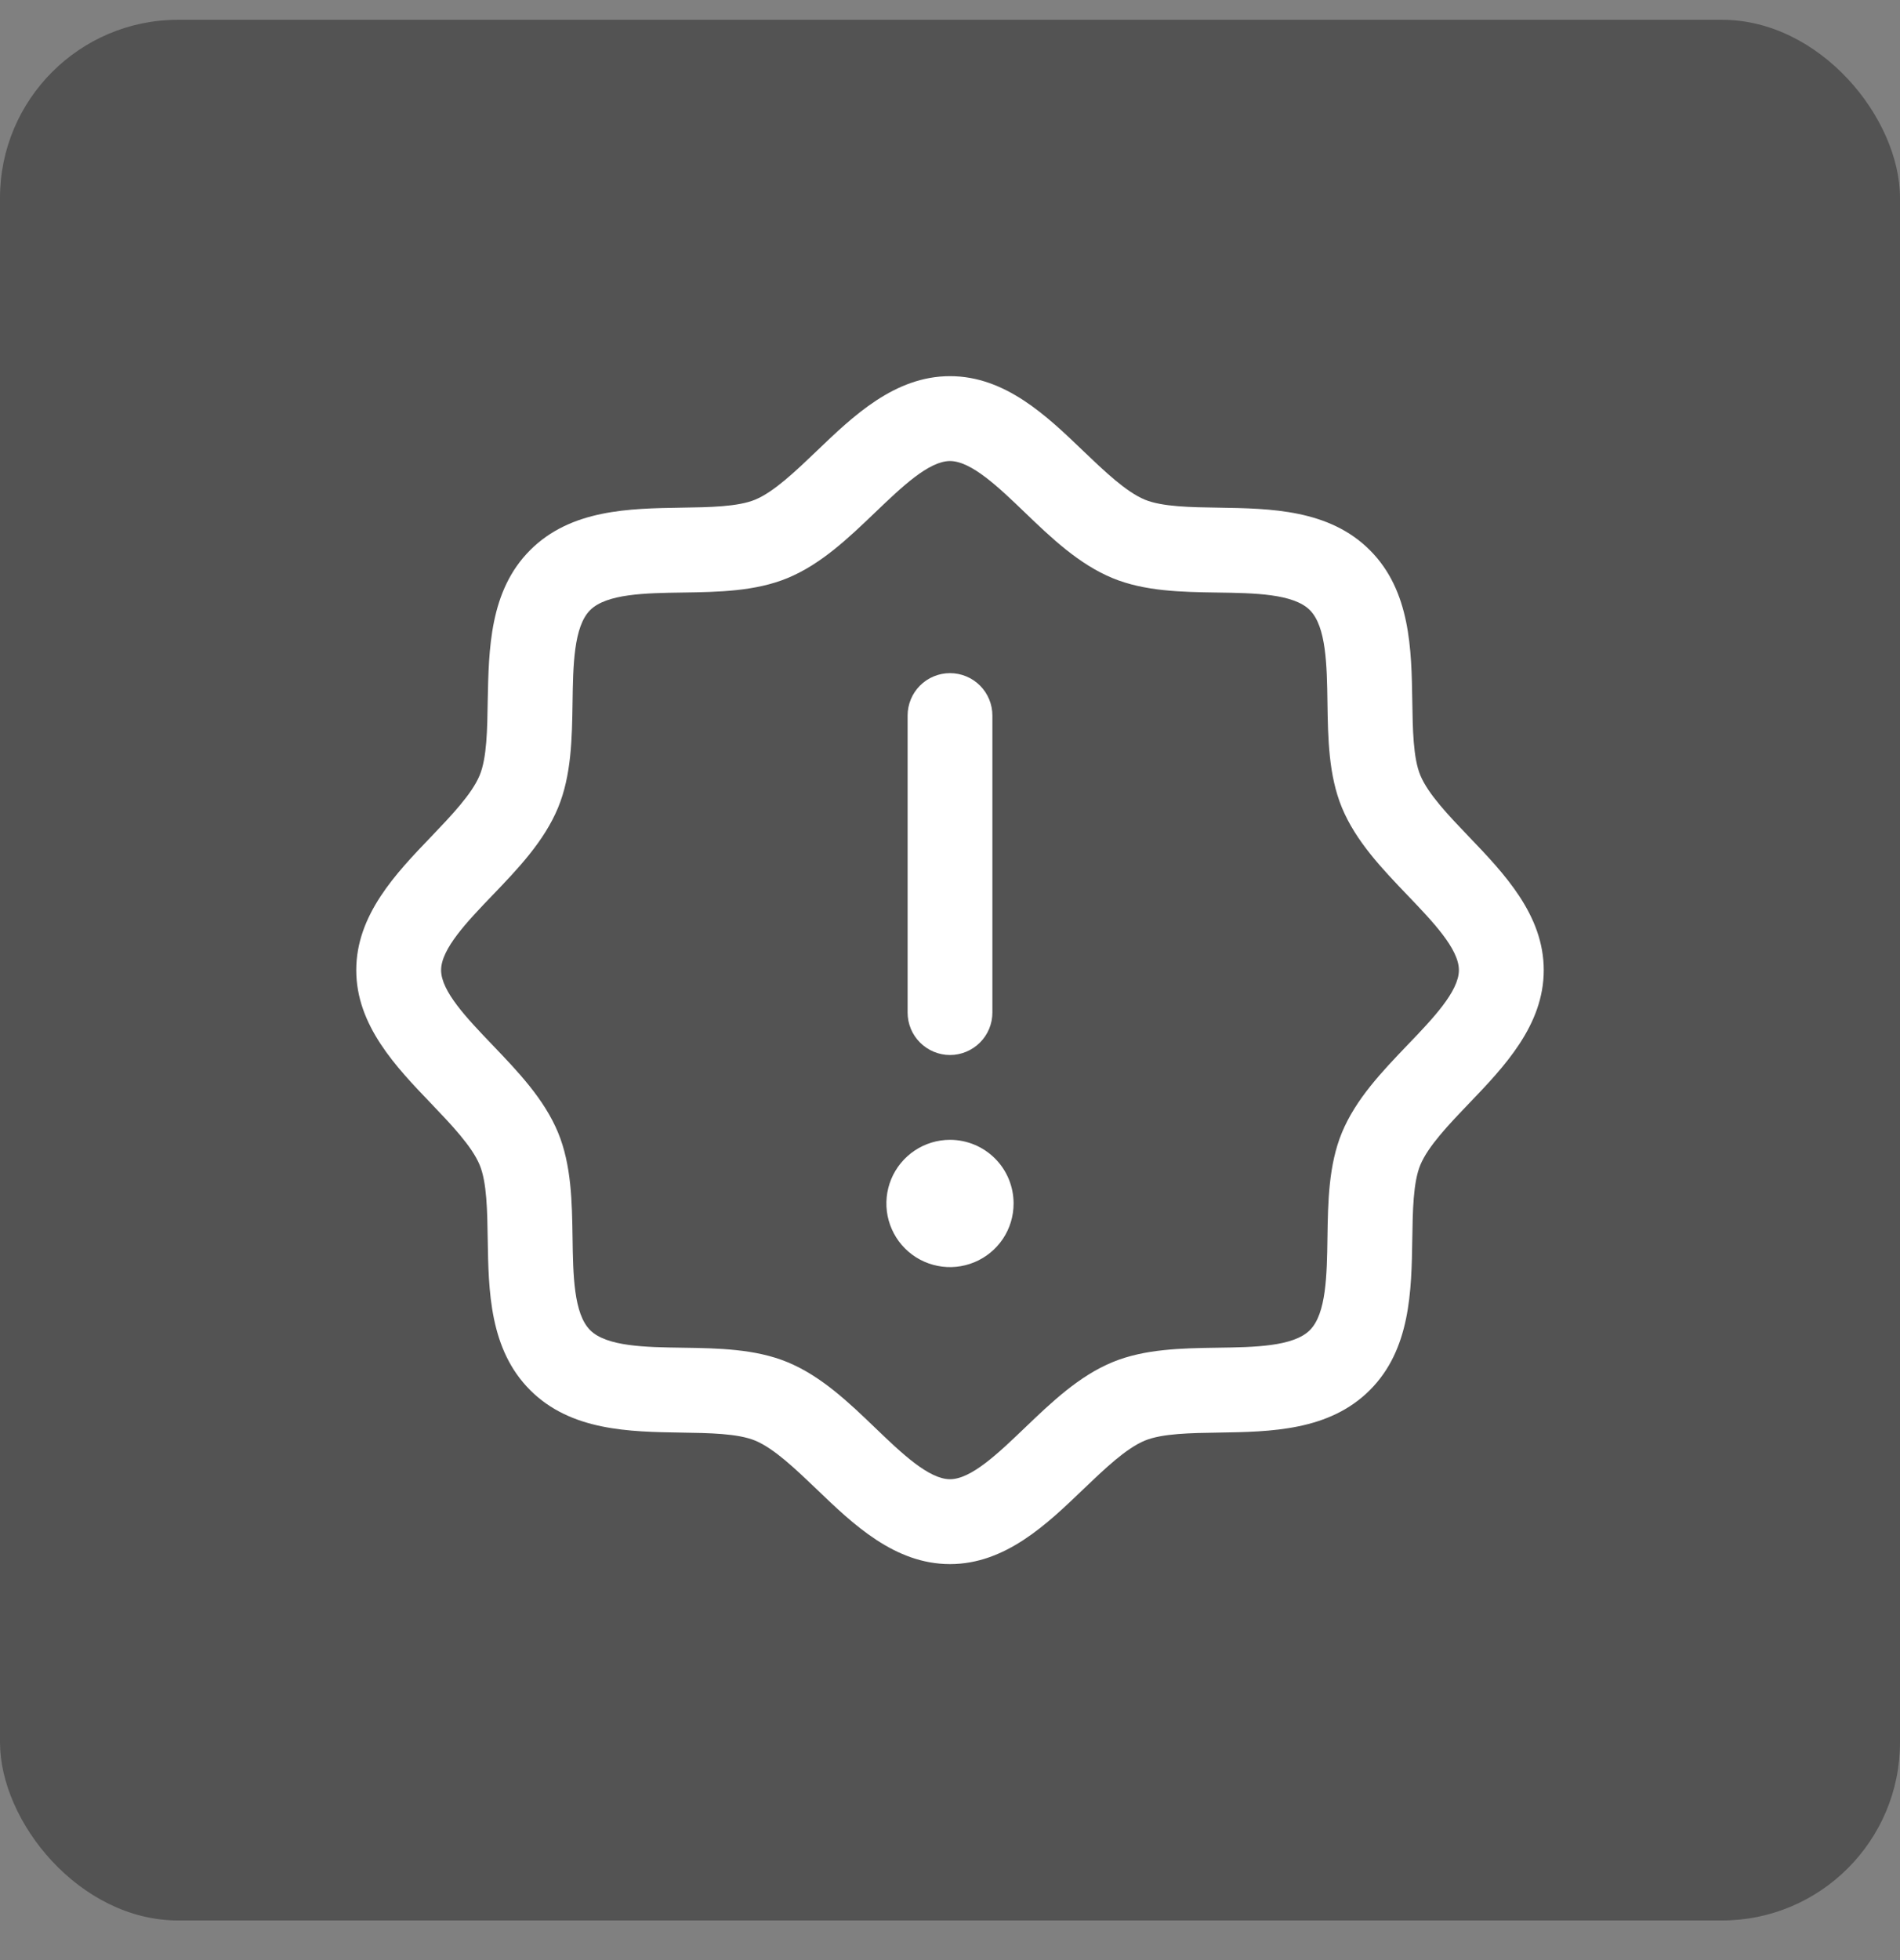 <svg width="32" height="33" viewBox="0 0 32 33" fill="none" xmlns="http://www.w3.org/2000/svg">
<rect x="0" y="0" width="32" height="33" fill="#808080" stroke="none"/>
<rect y="0.333" width="32" height="32" rx="3" fill="#535353"/>
<path d="M24.738 14.085C24.401 13.733 24.053 13.37 23.921 13.052C23.8 12.76 23.793 12.276 23.786 11.807C23.772 10.936 23.758 9.948 23.071 9.262C22.385 8.575 21.397 8.561 20.526 8.547C20.057 8.54 19.573 8.533 19.281 8.412C18.963 8.28 18.6 7.932 18.248 7.596C17.632 7.004 16.932 6.333 16 6.333C15.068 6.333 14.369 7.004 13.752 7.596C13.4 7.932 13.037 8.28 12.719 8.412C12.429 8.533 11.943 8.54 11.474 8.547C10.603 8.561 9.615 8.575 8.929 9.262C8.242 9.948 8.232 10.936 8.214 11.807C8.207 12.276 8.2 12.76 8.079 13.052C7.947 13.37 7.599 13.733 7.263 14.085C6.671 14.701 6 15.401 6 16.333C6 17.265 6.671 17.964 7.263 18.581C7.599 18.933 7.947 19.296 8.079 19.614C8.2 19.906 8.207 20.39 8.214 20.859C8.228 21.73 8.242 22.718 8.929 23.404C9.615 24.091 10.603 24.105 11.474 24.119C11.943 24.126 12.427 24.133 12.719 24.254C13.037 24.386 13.4 24.734 13.752 25.07C14.368 25.663 15.068 26.333 16 26.333C16.932 26.333 17.631 25.663 18.248 25.07C18.6 24.734 18.962 24.386 19.281 24.254C19.573 24.133 20.057 24.126 20.526 24.119C21.397 24.105 22.385 24.091 23.071 23.404C23.758 22.718 23.772 21.73 23.786 20.859C23.793 20.39 23.8 19.906 23.921 19.614C24.053 19.296 24.401 18.933 24.738 18.581C25.329 17.965 26 17.265 26 16.333C26 15.401 25.329 14.702 24.738 14.085ZM23.706 17.593C23.279 18.039 22.836 18.501 22.601 19.068C22.376 19.613 22.366 20.235 22.357 20.837C22.348 21.462 22.338 22.117 22.061 22.394C21.783 22.671 21.133 22.681 20.505 22.69C19.902 22.699 19.279 22.709 18.735 22.934C18.168 23.169 17.706 23.612 17.26 24.039C16.813 24.467 16.357 24.904 16 24.904C15.643 24.904 15.183 24.465 14.74 24.039C14.297 23.613 13.832 23.169 13.265 22.934C12.72 22.709 12.098 22.699 11.495 22.69C10.87 22.681 10.216 22.671 9.939 22.394C9.662 22.116 9.652 21.466 9.643 20.837C9.634 20.235 9.624 19.613 9.399 19.068C9.164 18.501 8.721 18.039 8.294 17.593C7.866 17.146 7.429 16.69 7.429 16.333C7.429 15.976 7.868 15.516 8.294 15.073C8.72 14.63 9.164 14.165 9.399 13.598C9.624 13.053 9.634 12.431 9.643 11.829C9.652 11.204 9.662 10.549 9.939 10.272C10.217 9.996 10.867 9.985 11.495 9.976C12.098 9.967 12.72 9.957 13.265 9.732C13.832 9.497 14.294 9.054 14.74 8.627C15.187 8.199 15.643 7.762 16 7.762C16.357 7.762 16.817 8.201 17.26 8.627C17.703 9.053 18.168 9.497 18.735 9.732C19.279 9.957 19.902 9.967 20.505 9.976C21.13 9.985 21.784 9.995 22.061 10.272C22.337 10.55 22.348 11.2 22.357 11.829C22.366 12.431 22.376 13.053 22.601 13.598C22.836 14.165 23.279 14.627 23.706 15.073C24.134 15.52 24.571 15.976 24.571 16.333C24.571 16.69 24.132 17.15 23.706 17.593ZM15.286 17.047V12.047C15.286 11.858 15.361 11.676 15.495 11.542C15.629 11.408 15.811 11.333 16 11.333C16.189 11.333 16.371 11.408 16.505 11.542C16.639 11.676 16.714 11.858 16.714 12.047V17.047C16.714 17.237 16.639 17.418 16.505 17.552C16.371 17.686 16.189 17.762 16 17.762C15.811 17.762 15.629 17.686 15.495 17.552C15.361 17.418 15.286 17.237 15.286 17.047ZM17.071 20.262C17.071 20.474 17.009 20.681 16.891 20.857C16.773 21.033 16.606 21.17 16.41 21.251C16.214 21.332 15.999 21.354 15.791 21.312C15.583 21.271 15.392 21.169 15.242 21.019C15.092 20.869 14.991 20.678 14.949 20.471C14.908 20.263 14.929 20.047 15.01 19.852C15.091 19.656 15.229 19.488 15.405 19.371C15.581 19.253 15.788 19.19 16 19.19C16.284 19.19 16.557 19.303 16.758 19.504C16.959 19.705 17.071 19.977 17.071 20.262Z" fill="white"/>
</svg>

